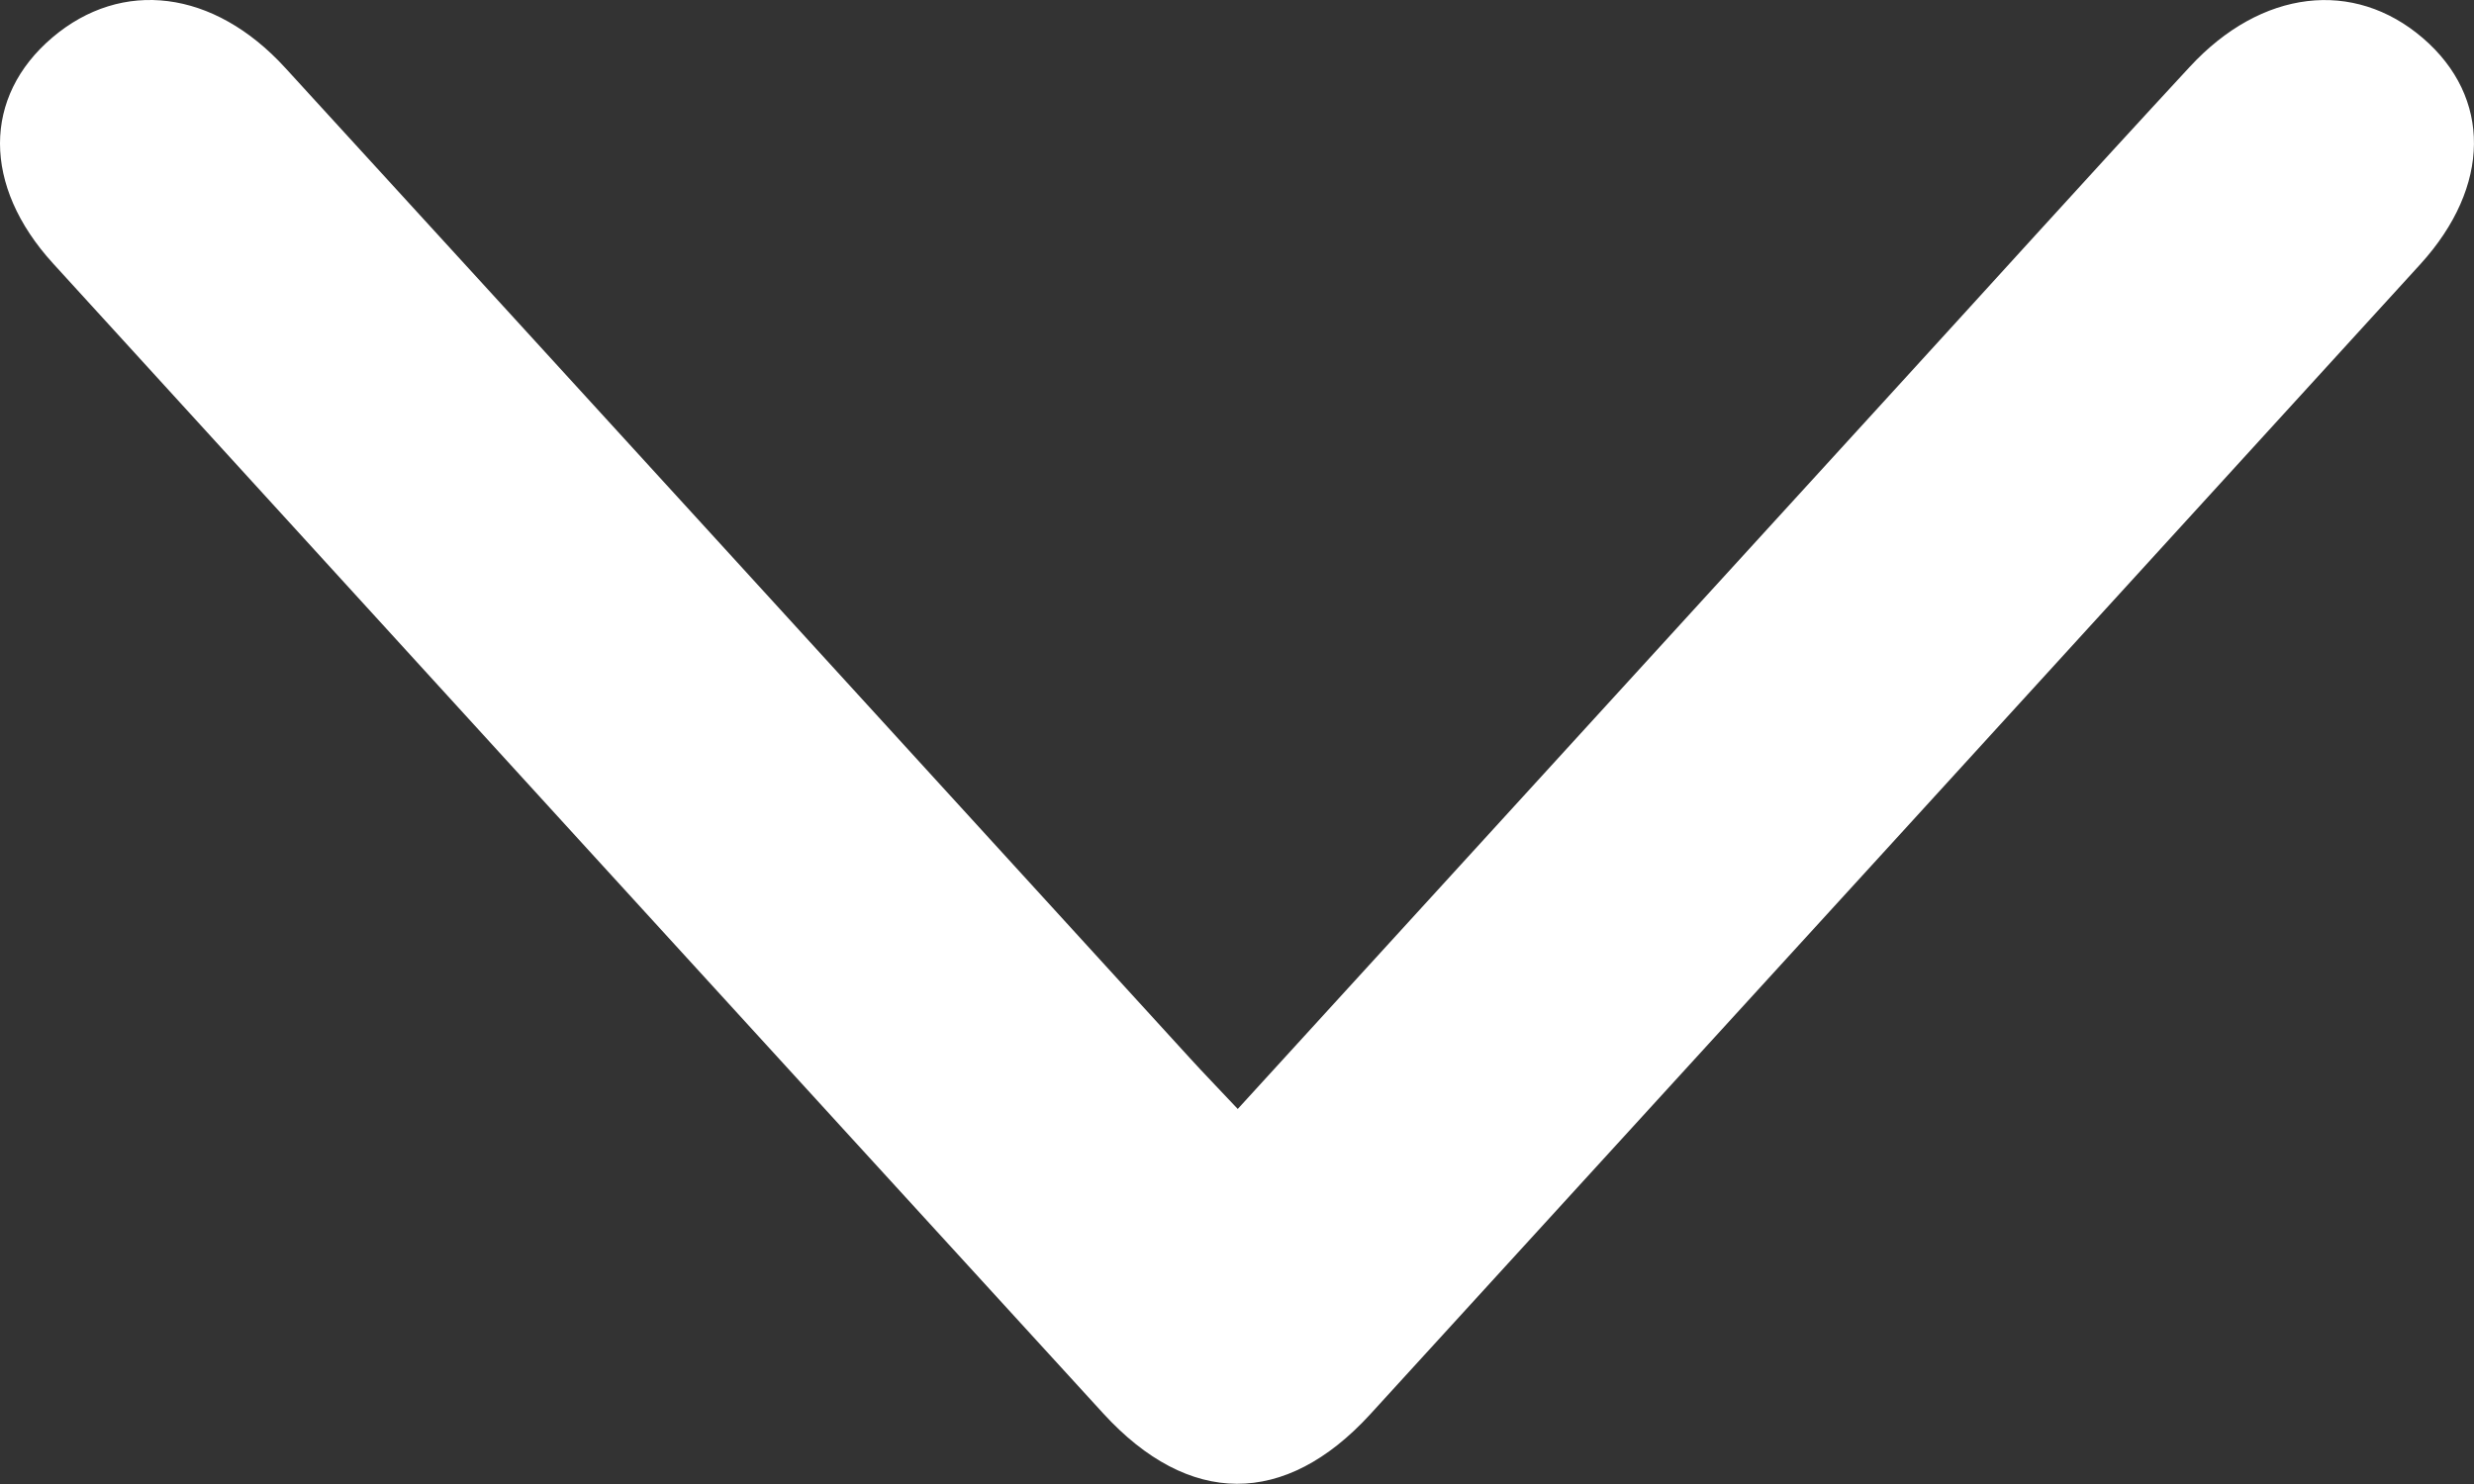 <svg width="15" height="9" viewBox="0 0 15 9" fill="none" xmlns="http://www.w3.org/2000/svg">
<rect x="0" y="0" width="15" height="9" fill="#333333" stroke="none"/>
<path d="M7.505 6.725C8.83 5.273 10.124 3.856 11.418 2.439C12.038 1.761 12.653 1.079 13.277 0.405C13.711 -0.065 14.271 -0.129 14.69 0.231C15.107 0.59 15.104 1.13 14.675 1.602C12.553 3.928 10.431 6.254 8.307 8.578C7.791 9.141 7.208 9.139 6.689 8.572C4.565 6.249 2.442 3.923 0.321 1.597C-0.108 1.126 -0.105 0.586 0.318 0.227C0.739 -0.13 1.295 -0.064 1.729 0.411C3.557 2.409 5.381 4.409 7.207 6.409C7.294 6.505 7.384 6.597 7.505 6.726V6.725Z" fill="white"/>
</svg>
